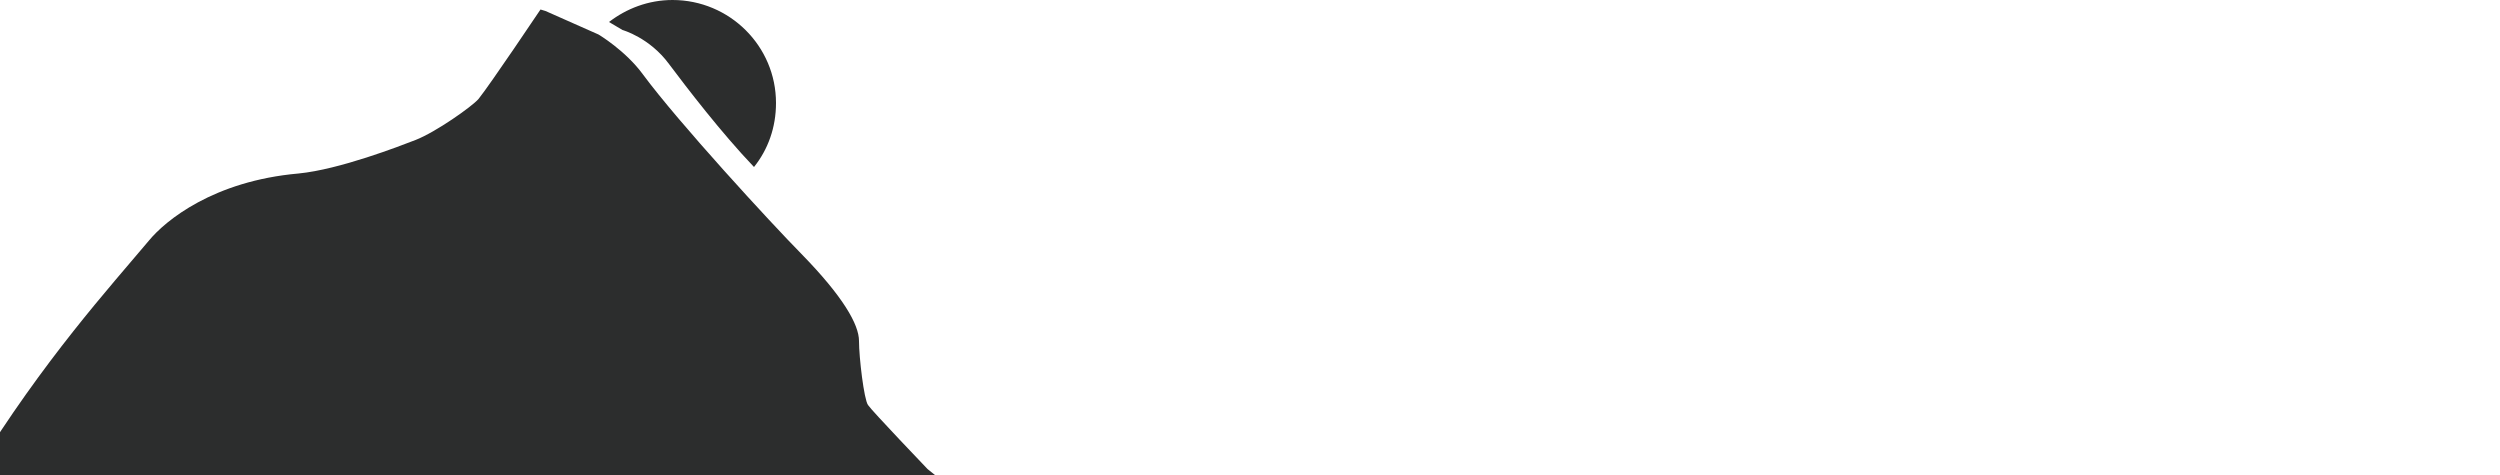 <svg xmlns="http://www.w3.org/2000/svg" viewBox="0 0 500 95"><path d="M150.8 33.4c-6.5-6.8-13.4-15.8-17-20.6-3.9-5.3-9.3-6.8-9.3-6.8l-2.7-1.6c3.5-2.7 7.9-4.4 12.7-4.4 11.4 0 20.7 9.2 20.7 20.6 0 4.9-1.6 9.3-4.4 12.8M-42.5 112c9.7-1.1 28.8-3.6 37.6-17.9 13.7-22.2 26.8-36.6 34.7-46 3.3-4 12.9-11.9 29.9-13.4 8.2-.8 20.3-5.5 23.4-6.7 4.1-1.6 11.3-6.7 12.6-8.2 2.4-3 12.4-17.9 12.4-17.9l1 .3 10.6 4.7s5.4 3.2 8.9 8c7.1 9.6 25.4 29.5 31.7 35.9 8.3 8.5 11.5 14.1 11.5 17.4 0 3.3 1 11.7 1.8 12.8.7 1.1 11.9 12.8 11.9 12.8s9.6 7.8 17.4 13.6c3.7 2.8 12.8 4.4 13.9 4.7h3.2l-262.5-.1z" fill="#2c2d2d"/></svg>